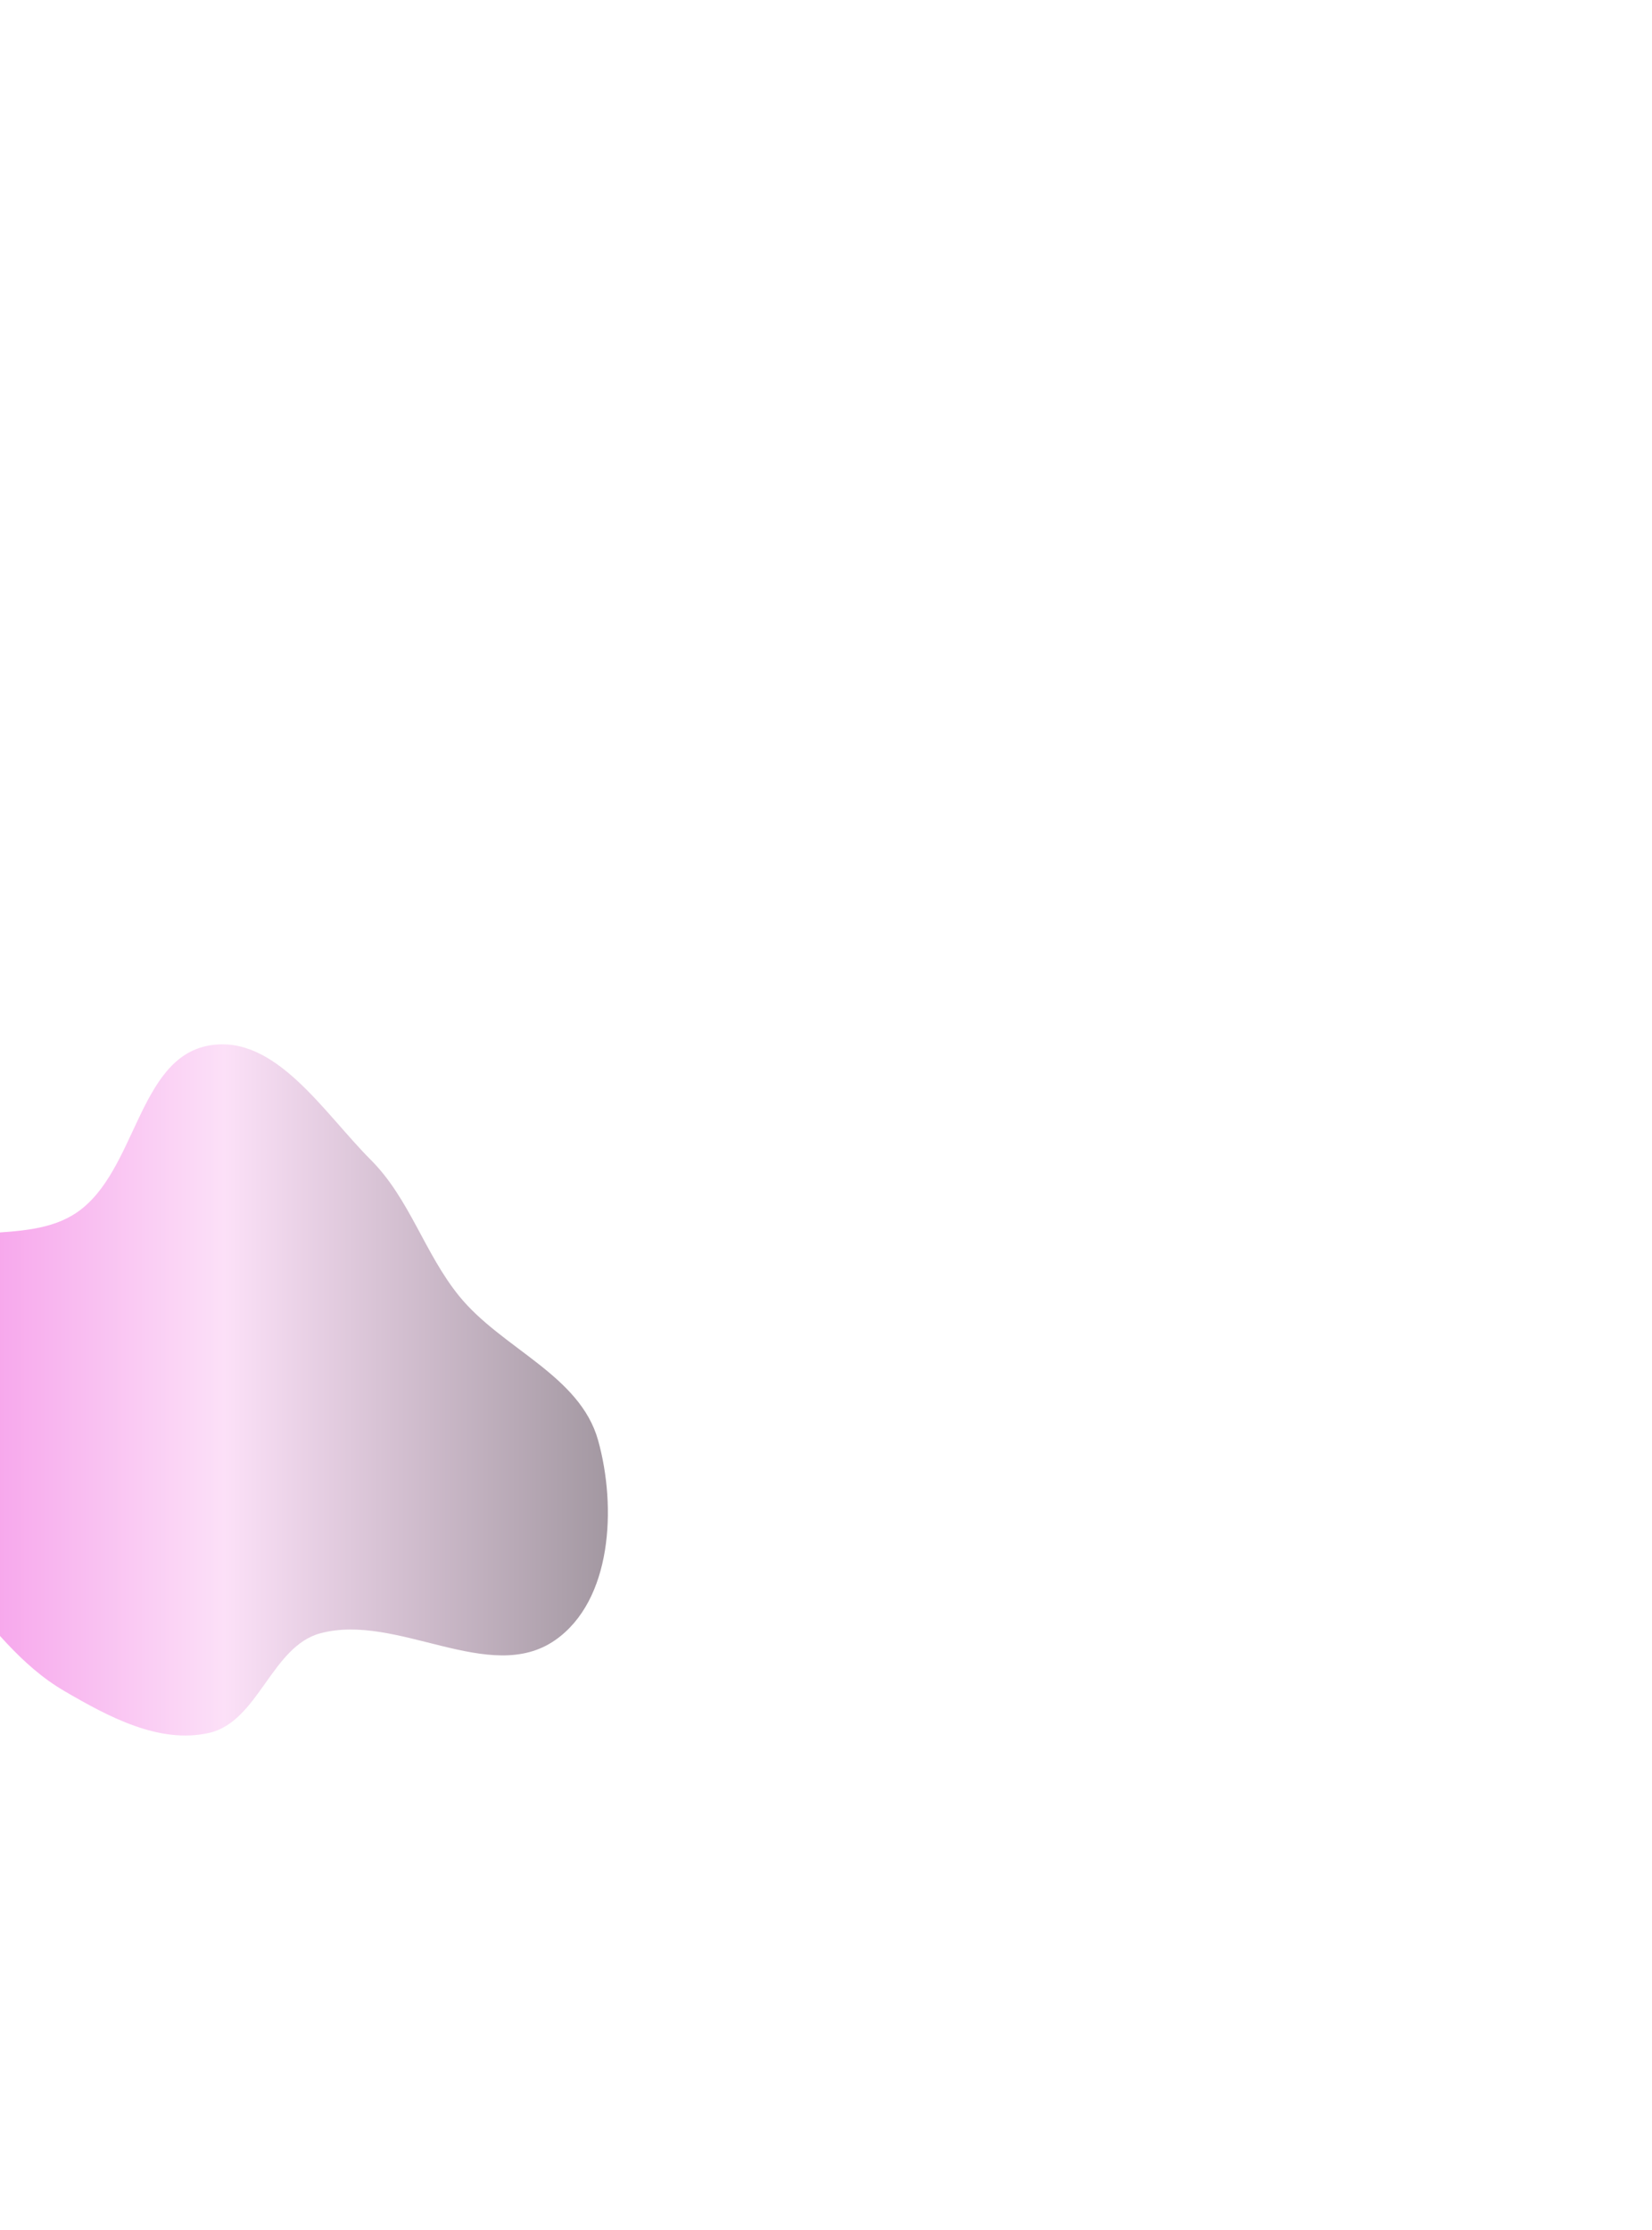 <svg xmlns="http://www.w3.org/2000/svg" width="1424" height="1922" viewBox="0 0 1424 1922" fill="none">
  <g opacity="0.5" filter="url(#filter0_f_146_2238)">
    <path fill-rule="evenodd" clip-rule="evenodd" d="M180.151 901.022C237.197 890.875 278.736 958.643 319.68 999.64C353.161 1033.16 365.874 1080.05 395.708 1116.86C432.604 1162.38 499.83 1184.87 515.571 1241.31C531.622 1298.86 527.528 1379.46 478.456 1413.54C422.083 1452.69 342.445 1389.82 276.149 1407.58C233.958 1418.89 222.761 1483.86 180.151 1493.46C137.197 1503.14 93.468 1479.51 55.433 1457.33C17.501 1435.21 -8.214 1399.82 -37.102 1366.74C-72.359 1326.38 -123.721 1294.05 -133.252 1241.31C-142.975 1187.51 -126.688 1125 -87.719 1086.66C-49.057 1048.62 22.033 1075.55 66.613 1044.66C117.644 1009.29 119.023 911.896 180.151 901.022Z" fill="url(#paint0_linear_146_2238)"/>
  </g>
  <defs>
    <filter id="filter0_f_146_2238" x="-1036" y="0" width="2459.99" height="2395.69" filterUnits="userSpaceOnUse" color-interpolation-filters="sRGB">
      <feFlood flood-opacity="0" result="BackgroundImageFix"/>
      <feBlend mode="normal" in="SourceGraphic" in2="BackgroundImageFix" result="shape"/>
      <feGaussianBlur stdDeviation="450" result="effect1_foregroundBlur_146_2238"/>
    </filter>
    <linearGradient id="paint0_linear_146_2238" x1="523.988" y1="1197.85" x2="-136" y2="1197.85" gradientUnits="userSpaceOnUse">
      <stop stop-color="#473144"/>
      <stop offset="0.5" stop-color="#F9C2F1"/>
      <stop offset="1" stop-color="#E904CA"/>
    </linearGradient>
  </defs>
</svg>